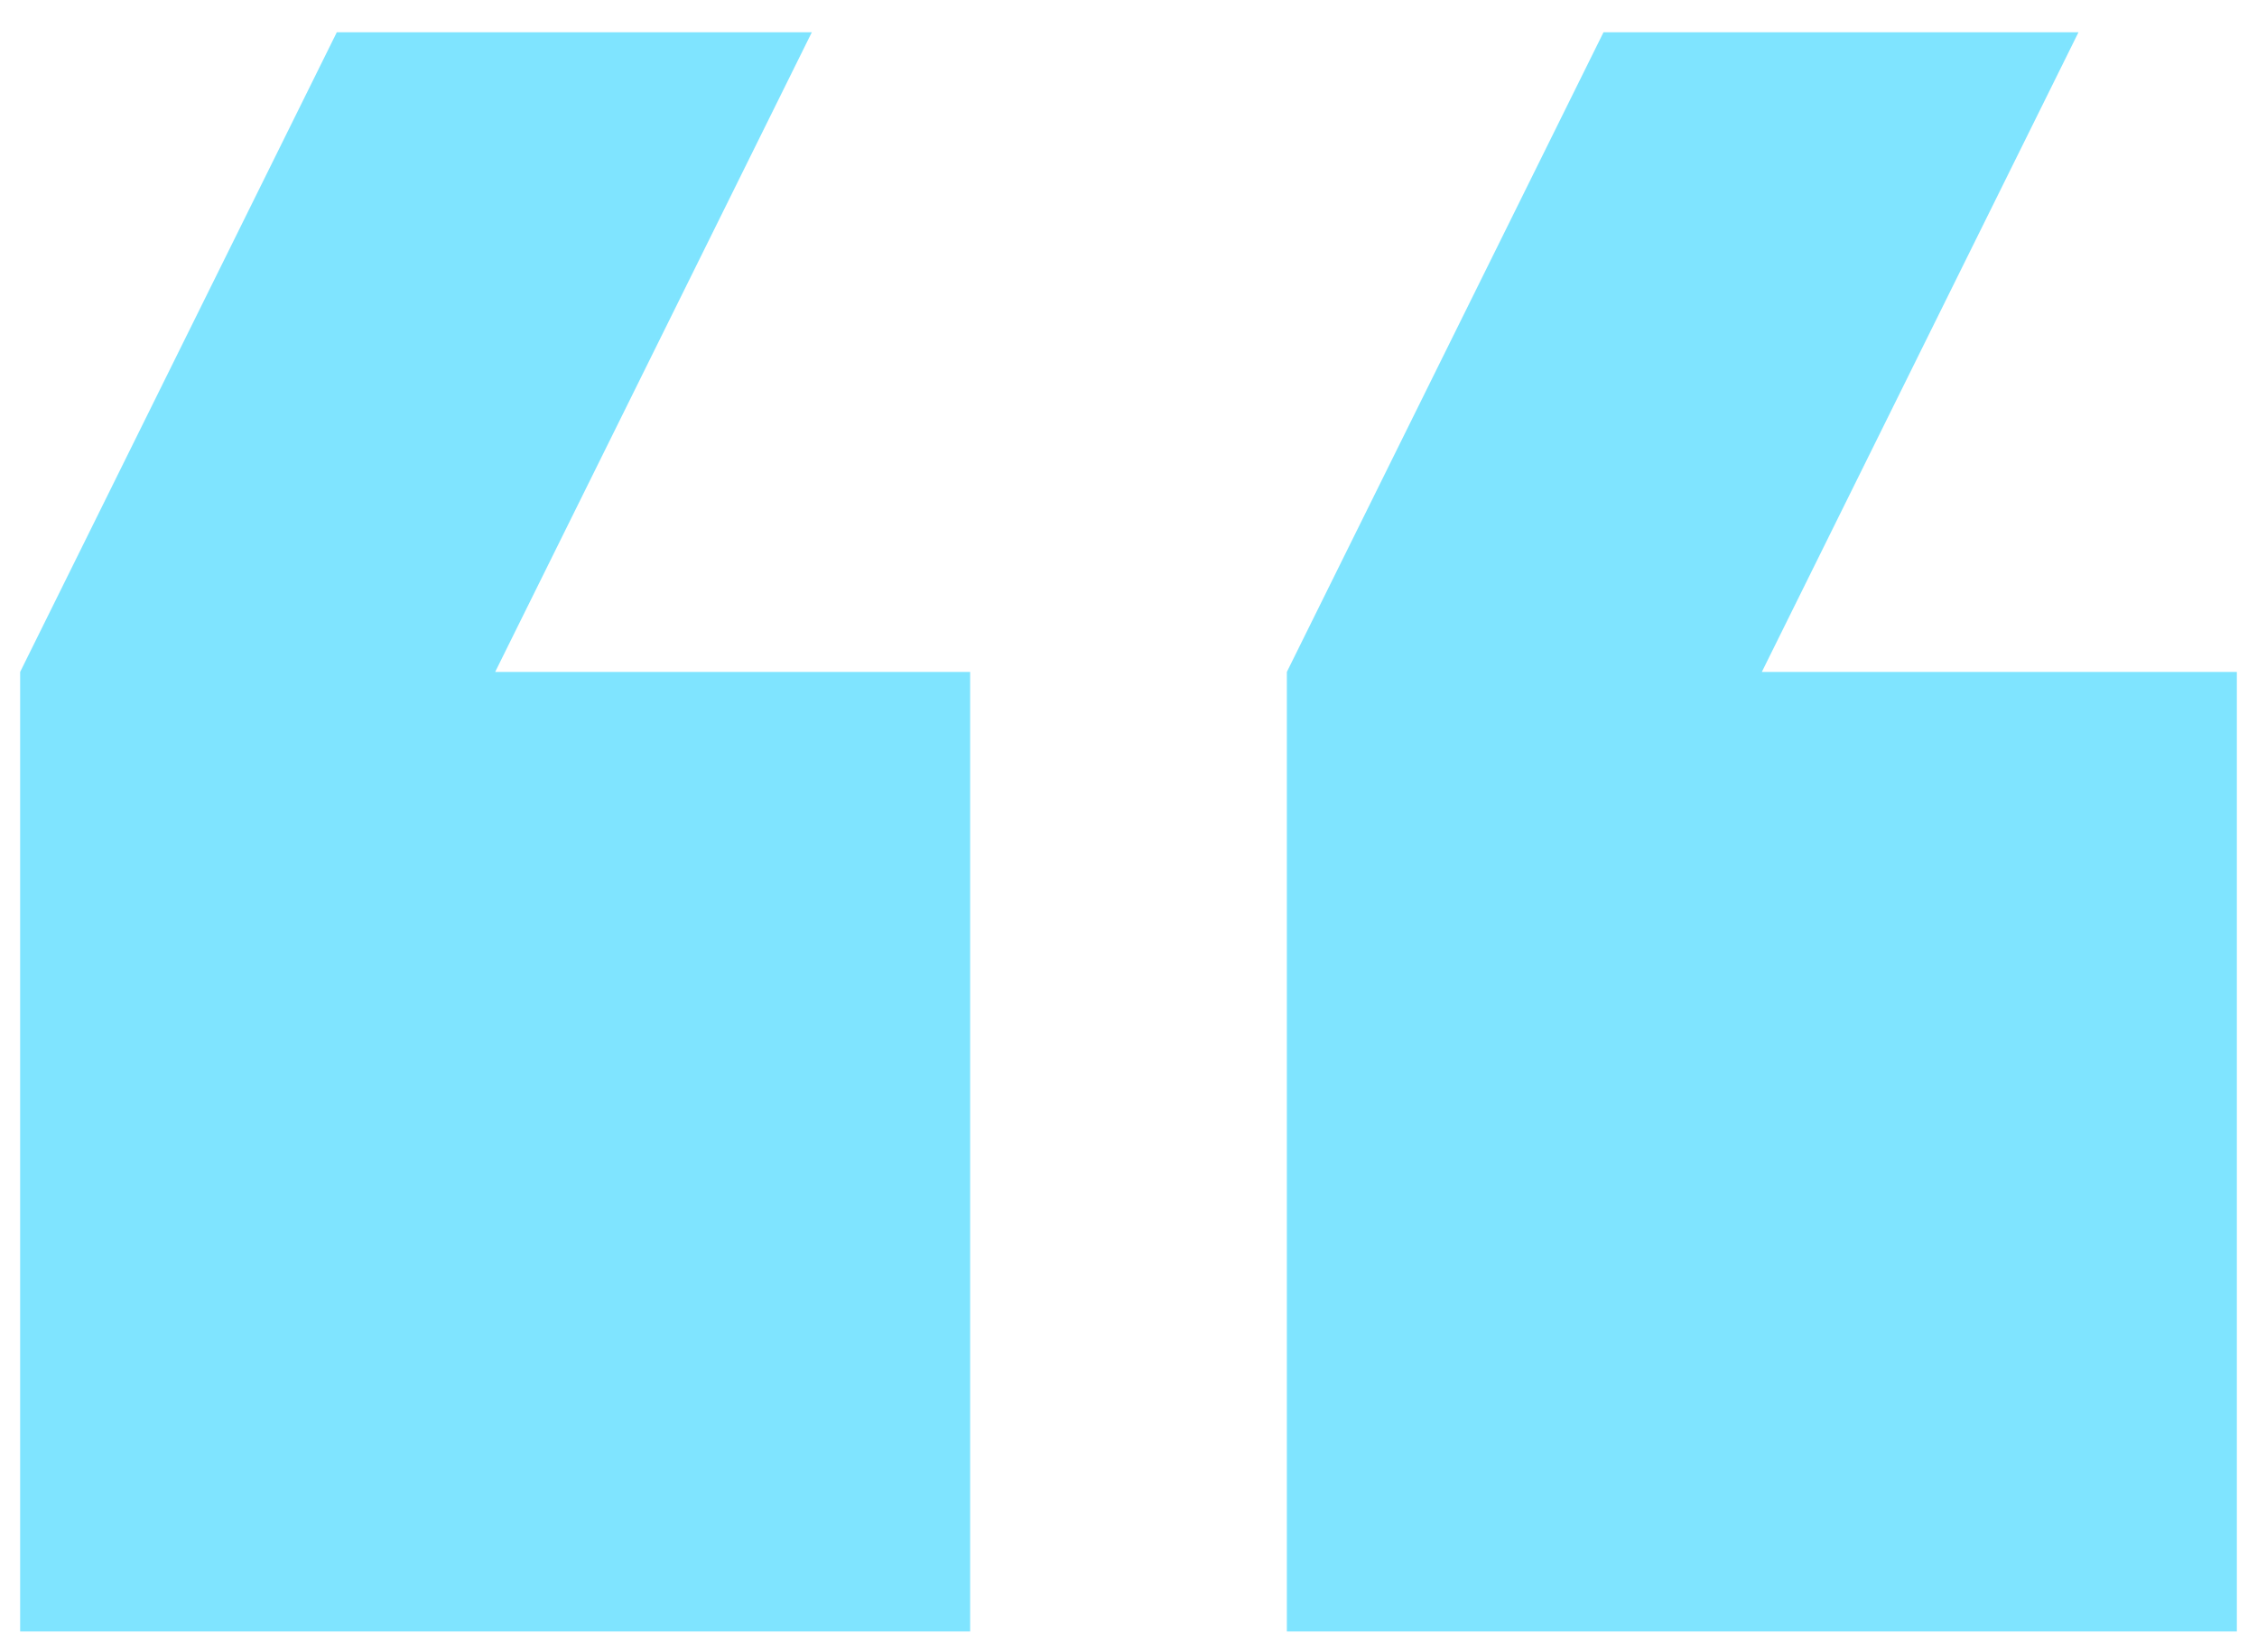<svg width="56" height="41" viewBox="0 0 56 41" fill="none" xmlns="http://www.w3.org/2000/svg">
    <path opacity="0.5"
        d="M51.571 0.8H39.786L31.929 16.673V40.483H55.5V16.673H43.714L51.571 0.8ZM20.143 0.8H8.357L0.5 16.673V40.483H24.071V16.673H12.286L20.143 0.8Z"
        fill="#00CBFF" />
</svg>
    